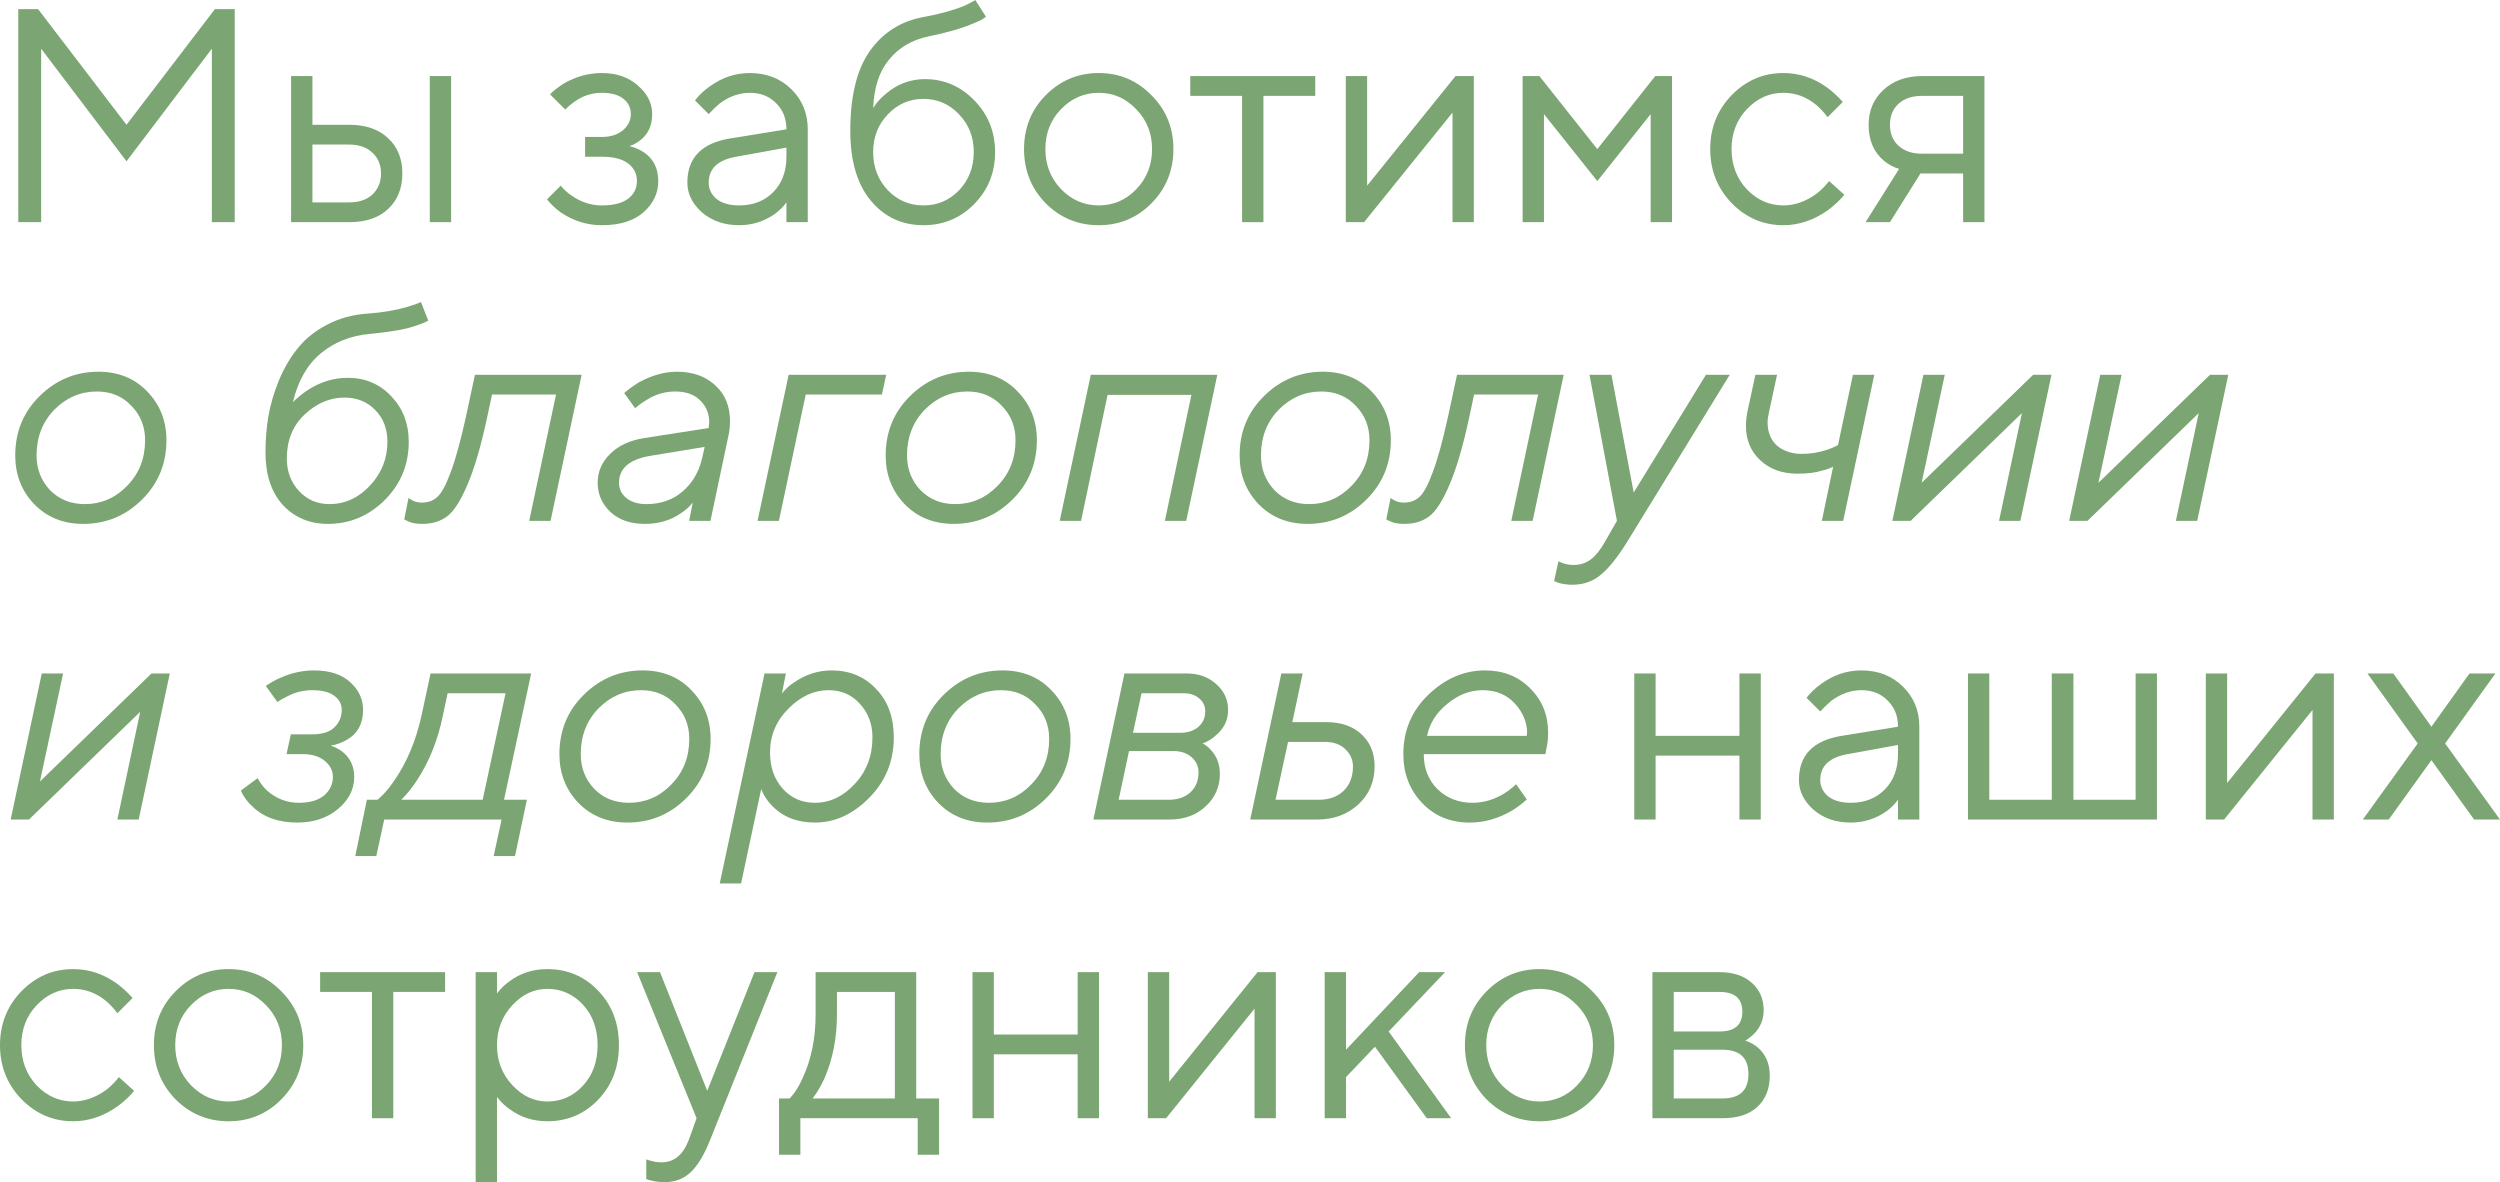 <svg width="442" height="209" viewBox="0 0 442 209" fill="none" xmlns="http://www.w3.org/2000/svg">
<path d="M3.234 39.277V1.614H6.737L22.366 22.06L37.995 1.614H41.499V39.277H37.456V8.609L22.366 28.516L7.276 8.609V39.277H3.234Z" fill="#7BA572"/>
<path d="M51.465 39.277V13.451H55.237V22.06H61.705C64.651 22.06 66.95 22.849 68.603 24.427C70.292 25.97 71.136 28.05 71.136 30.669C71.136 33.287 70.292 35.385 68.603 36.964C66.95 38.506 64.669 39.277 61.759 39.277H51.465ZM75.987 39.277V13.451H79.759V39.277H75.987ZM55.237 35.78H61.759C63.483 35.78 64.849 35.314 65.855 34.381C66.861 33.413 67.364 32.175 67.364 30.669C67.364 29.126 66.843 27.889 65.801 26.956C64.795 26.023 63.429 25.557 61.705 25.557H55.237V35.78Z" fill="#7BA572"/>
<path d="M96.711 35.242L99.136 32.821C99.711 33.538 100.358 34.13 101.076 34.596C102.729 35.744 104.507 36.318 106.412 36.318C108.46 36.318 110.005 35.923 111.047 35.134C112.088 34.345 112.609 33.305 112.609 32.014C112.609 30.722 112.088 29.682 111.047 28.893C110.005 28.104 108.46 27.709 106.412 27.709H103.447V24.212H106.412C107.957 24.212 109.196 23.817 110.13 23.028C111.064 22.239 111.532 21.289 111.532 20.177C111.532 19.065 111.1 18.168 110.238 17.486C109.376 16.769 108.1 16.41 106.412 16.41C104.651 16.41 103.07 16.913 101.669 17.917C100.986 18.383 100.411 18.867 99.944 19.37L97.25 16.679C97.788 16.105 98.579 15.478 99.621 14.796C101.777 13.541 104.04 12.913 106.412 12.913C108.999 12.913 111.118 13.648 112.771 15.119C114.46 16.554 115.304 18.24 115.304 20.177C115.304 22.149 114.622 23.674 113.256 24.75C112.645 25.252 111.981 25.611 111.262 25.826C112.16 26.041 113.005 26.4 113.795 26.902C115.52 28.05 116.382 29.754 116.382 32.014C116.382 34.166 115.502 36.013 113.741 37.555C112.017 39.062 109.573 39.815 106.412 39.815C103.789 39.815 101.364 39.062 99.136 37.555C98.202 36.874 97.393 36.103 96.711 35.242Z" fill="#7BA572"/>
<path d="M139.041 39.277V35.78C138.502 36.533 137.819 37.215 136.993 37.825C135.089 39.152 132.987 39.815 130.687 39.815C128.064 39.815 125.873 39.062 124.112 37.555C122.387 36.013 121.525 34.255 121.525 32.283C121.525 27.907 124.04 25.306 129.07 24.481L139.041 22.867C139.041 20.966 138.43 19.423 137.208 18.24C136.023 17.02 134.478 16.41 132.573 16.41C130.705 16.41 128.927 17.038 127.238 18.294C126.448 18.975 125.801 19.603 125.298 20.177L122.873 17.755C123.555 16.859 124.4 16.052 125.406 15.334C127.597 13.72 129.987 12.913 132.573 12.913C135.52 12.913 137.963 13.864 139.903 15.765C141.843 17.666 142.813 20.033 142.813 22.867V39.277H139.041ZM139.041 27.709V26.095L130.148 27.709C126.915 28.283 125.298 29.808 125.298 32.283C125.298 33.43 125.765 34.399 126.699 35.188C127.669 35.941 128.998 36.318 130.687 36.318C133.166 36.318 135.178 35.529 136.723 33.95C138.268 32.372 139.041 30.292 139.041 27.709Z" fill="#7BA572"/>
<path d="M172.43 0L174.316 2.959C173.849 3.354 173.149 3.73 172.214 4.089C170.166 4.986 167.454 5.775 164.076 6.457C161.202 7.066 158.902 8.429 157.178 10.546C155.453 12.626 154.519 15.478 154.375 19.101C154.986 18.132 155.741 17.289 156.639 16.572C158.651 14.85 160.95 13.989 163.537 13.989C166.915 13.989 169.825 15.245 172.268 17.755C174.711 20.266 175.933 23.315 175.933 26.902C175.933 30.525 174.693 33.592 172.214 36.103C169.771 38.578 166.789 39.815 163.268 39.815C159.459 39.815 156.351 38.362 153.944 35.457C151.537 32.552 150.333 28.445 150.333 23.136C150.333 16.895 151.519 12.142 153.89 8.878C156.262 5.614 159.477 3.641 163.537 2.959C166.232 2.457 168.514 1.829 170.382 1.076C171.388 0.61 172.071 0.251 172.43 0ZM156.962 33.628C158.687 35.421 160.789 36.318 163.268 36.318C165.747 36.318 167.849 35.421 169.574 33.628C171.298 31.798 172.16 29.556 172.16 26.902C172.16 24.248 171.298 22.024 169.574 20.23C167.849 18.401 165.747 17.486 163.268 17.486C160.789 17.486 158.687 18.401 156.962 20.23C155.238 22.024 154.375 24.248 154.375 26.902C154.375 29.556 155.238 31.798 156.962 33.628Z" fill="#7BA572"/>
<path d="M203.579 35.941C201.028 38.524 197.92 39.815 194.255 39.815C190.59 39.815 187.464 38.524 184.877 35.941C182.326 33.323 181.051 30.13 181.051 26.364C181.051 22.598 182.326 19.423 184.877 16.841C187.464 14.222 190.59 12.913 194.255 12.913C197.92 12.913 201.028 14.222 203.579 16.841C206.166 19.423 207.459 22.598 207.459 26.364C207.459 30.13 206.166 33.323 203.579 35.941ZM187.572 33.413C189.44 35.349 191.668 36.318 194.255 36.318C196.842 36.318 199.052 35.367 200.884 33.466C202.752 31.529 203.686 29.162 203.686 26.364C203.686 23.566 202.752 21.217 200.884 19.316C199.052 17.379 196.842 16.41 194.255 16.41C191.668 16.41 189.44 17.379 187.572 19.316C185.74 21.217 184.824 23.566 184.824 26.364C184.824 29.126 185.74 31.476 187.572 33.413Z" fill="#7BA572"/>
<path d="M219.602 39.277V16.948H210.44V13.451H232.537V16.948H223.375V39.277H219.602Z" fill="#7BA572"/>
<path d="M237.937 39.277V13.451H241.709V32.821L257.339 13.451H260.572V39.277H256.8V19.908L241.17 39.277H237.937Z" fill="#7BA572"/>
<path d="M269.2 39.277V13.451H272.164L282.404 26.364L292.644 13.451H295.608V39.277H291.835V20.177L282.404 32.014L272.972 20.177V39.277H269.2Z" fill="#7BA572"/>
<path d="M323.384 32.014L326.079 34.435C325.36 35.331 324.408 36.228 323.223 37.125C320.708 38.919 318.067 39.815 315.3 39.815C311.743 39.815 308.689 38.506 306.138 35.888C303.623 33.269 302.366 30.095 302.366 26.364C302.366 22.634 303.623 19.459 306.138 16.841C308.689 14.222 311.743 12.913 315.3 12.913C318.103 12.913 320.69 13.774 323.061 15.496C324.031 16.213 324.947 17.056 325.81 18.024L323.115 20.715C322.54 19.925 321.875 19.208 321.121 18.562C319.396 17.128 317.456 16.41 315.3 16.41C312.821 16.41 310.665 17.379 308.833 19.316C307.036 21.217 306.138 23.566 306.138 26.364C306.138 29.162 307.036 31.529 308.833 33.466C310.665 35.367 312.821 36.318 315.3 36.318C317.348 36.318 319.342 35.6 321.282 34.166C322.109 33.484 322.809 32.767 323.384 32.014Z" fill="#7BA572"/>
<path d="M329.833 39.277L335.761 29.861C334.791 29.575 333.893 29.09 333.066 28.409C331.27 26.902 330.372 24.786 330.372 22.06C330.372 19.585 331.234 17.54 332.959 15.926C334.719 14.276 337.001 13.451 339.803 13.451H350.851V39.277H347.079V30.669H339.534L334.144 39.277H329.833ZM339.803 27.171H347.079V16.948H339.803C338.078 16.948 336.695 17.415 335.653 18.347C334.647 19.28 334.144 20.517 334.144 22.06C334.144 23.602 334.647 24.84 335.653 25.772C336.695 26.705 338.078 27.171 339.803 27.171Z" fill="#7BA572"/>
<path d="M14.713 92.623C11.192 92.623 8.3 91.457 6.036 89.126C3.809 86.794 2.695 83.925 2.695 80.517C2.695 76.356 4.132 72.859 7.006 70.025C9.917 67.156 13.384 65.721 17.408 65.721C20.929 65.721 23.803 66.887 26.031 69.218C28.294 71.55 29.426 74.419 29.426 77.827C29.426 81.988 27.971 85.503 25.061 88.373C22.186 91.206 18.737 92.623 14.713 92.623ZM14.983 89.126C17.893 89.126 20.39 88.05 22.474 85.898C24.594 83.746 25.654 81.055 25.654 77.827C25.654 75.424 24.845 73.397 23.228 71.747C21.648 70.061 19.617 69.218 17.138 69.218C14.228 69.218 11.713 70.294 9.593 72.447C7.509 74.599 6.467 77.289 6.467 80.517C6.467 82.921 7.258 84.965 8.839 86.651C10.456 88.301 12.504 89.126 14.983 89.126Z" fill="#7BA572"/>
<path d="M74.422 53.4L75.716 56.682C75.069 57.041 74.261 57.363 73.291 57.65C71.71 58.224 69.033 58.691 65.26 59.049C61.919 59.372 59.063 60.52 56.691 62.493C54.32 64.466 52.685 67.335 51.787 71.101C52.577 70.312 53.458 69.595 54.428 68.949C56.655 67.514 59.009 66.797 61.488 66.797C64.578 66.797 67.147 67.891 69.195 70.079C71.243 72.231 72.267 74.904 72.267 78.096C72.267 82.149 70.847 85.593 68.009 88.427C65.171 91.224 61.829 92.623 57.985 92.623C54.751 92.623 52.092 91.511 50.008 89.287C47.96 87.028 46.936 83.925 46.936 79.979C46.936 77.863 47.098 75.782 47.421 73.738C47.781 71.657 48.392 69.541 49.254 67.389C50.152 65.201 51.266 63.282 52.595 61.632C53.925 59.946 55.649 58.547 57.769 57.435C59.925 56.287 62.332 55.624 64.991 55.444C67.578 55.265 69.913 54.87 71.997 54.261C73.003 53.974 73.812 53.687 74.422 53.4ZM58.254 89.126C60.985 89.126 63.374 88.032 65.422 85.844C67.47 83.656 68.494 81.073 68.494 78.096C68.494 75.8 67.775 73.935 66.338 72.5C64.937 71.03 63.123 70.294 60.895 70.294C58.308 70.294 55.955 71.299 53.835 73.307C51.751 75.28 50.709 77.863 50.709 81.055C50.709 83.351 51.428 85.27 52.865 86.812C54.302 88.355 56.098 89.126 58.254 89.126Z" fill="#7BA572"/>
<path d="M71.469 91.816L72.223 88.05L72.924 88.48C73.391 88.731 73.948 88.857 74.595 88.857C75.672 88.857 76.571 88.534 77.289 87.888C78.044 87.243 78.834 85.79 79.661 83.53C80.523 81.27 81.421 78.024 82.355 73.792L83.972 66.259H102.835L97.338 92.085H93.565L98.308 69.756H86.99L86.128 73.792C85.014 78.957 83.847 82.938 82.625 85.736C81.439 88.534 80.254 90.381 79.068 91.278C77.882 92.175 76.427 92.623 74.702 92.623C73.66 92.623 72.87 92.498 72.331 92.247C71.9 92.067 71.612 91.924 71.469 91.816Z" fill="#7BA572"/>
<path d="M121.837 92.085L122.483 88.857C121.873 89.61 121.172 90.238 120.382 90.74C118.585 91.996 116.465 92.623 114.022 92.623C111.471 92.623 109.441 91.924 107.932 90.525C106.423 89.09 105.668 87.368 105.668 85.36C105.668 83.387 106.405 81.683 107.878 80.248C109.351 78.778 111.363 77.845 113.914 77.45L125.286 75.675C125.358 75.173 125.394 74.85 125.394 74.706C125.394 73.128 124.855 71.819 123.777 70.779C122.735 69.738 121.28 69.218 119.411 69.218C117.543 69.218 115.837 69.721 114.292 70.725C113.465 71.227 112.8 71.711 112.297 72.177L110.357 69.487C111.004 68.913 111.866 68.286 112.944 67.604C115.244 66.349 117.489 65.721 119.681 65.721C122.448 65.721 124.693 66.51 126.418 68.088C128.178 69.667 129.059 71.783 129.059 74.437C129.059 75.406 128.969 76.267 128.789 77.02L125.609 92.085H121.837ZM124.1 81.163L124.585 79.011L115.1 80.571C111.327 81.181 109.441 82.777 109.441 85.36C109.441 86.436 109.872 87.332 110.735 88.05C111.633 88.767 112.818 89.126 114.292 89.126C116.807 89.126 118.926 88.391 120.651 86.92C122.376 85.449 123.525 83.53 124.1 81.163Z" fill="#7BA572"/>
<path d="M133.938 92.085L139.435 66.259H156.681L155.927 69.756H142.453L137.71 92.085H133.938Z" fill="#7BA572"/>
<path d="M168.606 92.623C165.085 92.623 162.193 91.457 159.929 89.126C157.702 86.794 156.588 83.925 156.588 80.517C156.588 76.356 158.025 72.859 160.9 70.025C163.81 67.156 167.277 65.721 171.301 65.721C174.822 65.721 177.697 66.887 179.924 69.218C182.188 71.55 183.32 74.419 183.32 77.827C183.32 81.988 181.864 85.503 178.954 88.373C176.08 91.206 172.631 92.623 168.606 92.623ZM168.876 89.126C171.786 89.126 174.283 88.05 176.367 85.898C178.487 83.746 179.547 81.055 179.547 77.827C179.547 75.424 178.739 73.397 177.122 71.747C175.541 70.061 173.511 69.218 171.032 69.218C168.121 69.218 165.606 70.294 163.486 72.447C161.403 74.599 160.361 77.289 160.361 80.517C160.361 82.921 161.151 84.965 162.732 86.651C164.349 88.301 166.397 89.126 168.876 89.126Z" fill="#7BA572"/>
<path d="M187.358 92.085L192.855 66.259H215.222L209.724 92.085H205.952L210.641 69.81H195.82L191.131 92.085H187.358Z" fill="#7BA572"/>
<path d="M231.185 92.623C227.664 92.623 224.771 91.457 222.508 89.126C220.28 86.794 219.166 83.925 219.166 80.517C219.166 76.356 220.604 72.859 223.478 70.025C226.388 67.156 229.855 65.721 233.879 65.721C237.401 65.721 240.275 66.887 242.503 69.218C244.766 71.55 245.898 74.419 245.898 77.827C245.898 81.988 244.443 85.503 241.532 88.373C238.658 91.206 235.209 92.623 231.185 92.623ZM231.454 89.126C234.365 89.126 236.862 88.05 238.946 85.898C241.065 83.746 242.125 81.055 242.125 77.827C242.125 75.424 241.317 73.397 239.7 71.747C238.119 70.061 236.089 69.218 233.61 69.218C230.7 69.218 228.185 70.294 226.065 72.447C223.981 74.599 222.939 77.289 222.939 80.517C222.939 82.921 223.729 84.965 225.31 86.651C226.927 88.301 228.975 89.126 231.454 89.126Z" fill="#7BA572"/>
<path d="M245.099 91.816L245.853 88.05L246.554 88.48C247.021 88.731 247.578 88.857 248.225 88.857C249.302 88.857 250.201 88.534 250.919 87.888C251.674 87.243 252.464 85.79 253.291 83.53C254.153 81.27 255.051 78.024 255.985 73.792L257.602 66.259H276.465L270.968 92.085H267.195L271.938 69.756H260.62L259.758 73.792C258.644 78.957 257.476 82.938 256.255 85.736C255.069 88.534 253.883 90.381 252.698 91.278C251.512 92.175 250.057 92.623 248.332 92.623C247.29 92.623 246.5 92.498 245.961 92.247C245.53 92.067 245.242 91.924 245.099 91.816Z" fill="#7BA572"/>
<path d="M274.771 102.738L275.526 99.241L276.28 99.564C276.927 99.779 277.556 99.887 278.167 99.887C279.352 99.887 280.376 99.564 281.239 98.918C282.101 98.273 282.927 97.25 283.718 95.852L285.874 92.085L281.023 66.259H284.903L288.838 87.081L301.611 66.259H305.814L287.652 95.852C285.927 98.613 284.364 100.55 282.963 101.662C281.598 102.81 279.927 103.384 277.951 103.384C277.161 103.384 276.37 103.276 275.58 103.061L274.771 102.738Z" fill="#7BA572"/>
<path d="M322.103 92.085L324.097 82.508C323.558 82.795 322.965 83.01 322.319 83.154C321.133 83.548 319.624 83.746 317.792 83.746C315.097 83.746 312.905 82.956 311.216 81.378C309.528 79.8 308.683 77.773 308.683 75.298C308.683 74.401 308.791 73.469 309.007 72.5L310.354 66.259H314.181L312.779 72.769C312.6 73.558 312.51 74.186 312.51 74.653C312.51 76.41 313.067 77.791 314.181 78.796C315.33 79.764 316.803 80.248 318.6 80.248C320.109 80.248 321.618 79.997 323.127 79.495C323.738 79.28 324.349 79.011 324.959 78.688L327.6 66.259H331.373L325.876 92.085H322.103Z" fill="#7BA572"/>
<path d="M334.567 92.085L340.065 66.259H343.837L339.741 85.36L359.466 66.259H362.7L357.203 92.085H353.43L357.472 73.038L337.801 92.085H334.567Z" fill="#7BA572"/>
<path d="M365.83 92.085L371.327 66.259H375.1L371.004 85.36L390.729 66.259H393.963L388.466 92.085H384.693L388.735 73.038L369.064 92.085H365.83Z" fill="#7BA572"/>
<path d="M1.886 144.893L7.384 119.067H11.156L7.06 138.168L26.785 119.067H30.019L24.522 144.893H20.749L24.791 125.846L5.12 144.893H1.886Z" fill="#7BA572"/>
<path d="M42.578 139.782L45.543 137.576C46.01 138.437 46.567 139.172 47.213 139.782C48.866 141.216 50.734 141.934 52.818 141.934C54.759 141.934 56.25 141.503 57.292 140.643C58.334 139.746 58.855 138.652 58.855 137.361C58.855 136.249 58.37 135.298 57.4 134.509C56.429 133.72 55.118 133.325 53.465 133.325H50.663L51.417 129.828H55.19C56.986 129.828 58.298 129.415 59.124 128.59C59.986 127.765 60.417 126.743 60.417 125.524C60.417 124.483 59.968 123.64 59.07 122.995C58.208 122.349 56.932 122.026 55.244 122.026C53.663 122.026 52.19 122.385 50.824 123.102C50.07 123.461 49.477 123.802 49.046 124.125L46.998 121.273C47.896 120.663 48.687 120.215 49.369 119.928C51.381 118.995 53.429 118.529 55.513 118.529C58.244 118.529 60.364 119.211 61.873 120.574C63.418 121.937 64.19 123.587 64.19 125.524C64.19 127.927 63.238 129.684 61.334 130.796C60.4 131.334 59.447 131.675 58.477 131.819C59.34 132.141 60.022 132.5 60.525 132.895C61.927 134.007 62.627 135.495 62.627 137.361C62.627 139.549 61.657 141.45 59.717 143.064C57.813 144.642 55.423 145.431 52.549 145.431C49.243 145.431 46.621 144.499 44.68 142.633C43.782 141.844 43.082 140.894 42.578 139.782Z" fill="#7BA572"/>
<path d="M62.812 151.35L64.86 141.396H66.746C67.824 140.499 68.848 139.315 69.818 137.845C71.974 134.688 73.537 130.94 74.507 126.6L76.124 119.067H93.909L89.112 141.396H93.154L91.053 151.35H87.28L88.681 144.893H67.932L66.531 151.35H62.812ZM70.95 141.396H85.34L89.382 122.564H79.142L78.28 126.6C77.417 130.796 75.944 134.509 73.86 137.737C72.998 139.1 72.028 140.32 70.95 141.396Z" fill="#7BA572"/>
<path d="M110.923 145.431C107.402 145.431 104.509 144.265 102.246 141.934C100.018 139.602 98.904 136.733 98.904 133.325C98.904 129.164 100.342 125.667 103.216 122.833C106.126 119.964 109.593 118.529 113.617 118.529C117.139 118.529 120.013 119.695 122.241 122.026C124.504 124.358 125.636 127.227 125.636 130.635C125.636 134.796 124.181 138.311 121.27 141.181C118.396 144.014 114.947 145.431 110.923 145.431ZM111.192 141.934C114.103 141.934 116.6 140.858 118.684 138.706C120.803 136.553 121.863 133.863 121.863 130.635C121.863 128.232 121.055 126.205 119.438 124.555C117.857 122.869 115.827 122.026 113.348 122.026C110.438 122.026 107.923 123.102 105.803 125.255C103.719 127.407 102.677 130.097 102.677 133.325C102.677 135.728 103.467 137.773 105.048 139.459C106.665 141.109 108.713 141.934 111.192 141.934Z" fill="#7BA572"/>
<path d="M127.249 156.192L135.172 119.067H138.944L138.244 122.618C138.855 121.829 139.609 121.147 140.507 120.574C142.519 119.211 144.693 118.529 147.029 118.529C150.226 118.529 152.849 119.623 154.897 121.811C156.981 123.963 158.023 126.815 158.023 130.366C158.023 134.563 156.568 138.132 153.657 141.073C150.783 143.978 147.585 145.431 144.064 145.431C140.938 145.431 138.423 144.445 136.519 142.472C135.657 141.611 135.01 140.625 134.579 139.513L131.022 156.192H127.249ZM144.064 141.934C146.723 141.934 149.076 140.822 151.124 138.598C153.208 136.374 154.25 133.63 154.25 130.366C154.25 128.034 153.514 126.062 152.041 124.447C150.603 122.833 148.753 122.026 146.49 122.026C143.903 122.026 141.531 123.12 139.376 125.308C137.22 127.461 136.142 130.043 136.142 133.056C136.142 135.603 136.878 137.719 138.352 139.405C139.861 141.091 141.765 141.934 144.064 141.934Z" fill="#7BA572"/>
<path d="M174.554 145.431C171.033 145.431 168.14 144.265 165.877 141.934C163.649 139.602 162.535 136.733 162.535 133.325C162.535 129.164 163.972 125.667 166.847 122.833C169.757 119.964 173.224 118.529 177.248 118.529C180.77 118.529 183.644 119.695 185.872 122.026C188.135 124.358 189.267 127.227 189.267 130.635C189.267 134.796 187.812 138.311 184.901 141.181C182.027 144.014 178.578 145.431 174.554 145.431ZM174.823 141.934C177.733 141.934 180.231 140.858 182.314 138.706C184.434 136.553 185.494 133.863 185.494 130.635C185.494 128.232 184.686 126.205 183.069 124.555C181.488 122.869 179.458 122.026 176.979 122.026C174.069 122.026 171.554 123.102 169.434 125.255C167.35 127.407 166.308 130.097 166.308 133.325C166.308 135.728 167.098 137.773 168.679 139.459C170.296 141.109 172.344 141.934 174.823 141.934Z" fill="#7BA572"/>
<path d="M200.312 129.559H208.665C209.959 129.559 211.019 129.218 211.845 128.537C212.672 127.819 213.085 126.905 213.085 125.793C213.085 124.824 212.725 124.053 212.007 123.479C211.324 122.869 210.39 122.564 209.204 122.564H201.821L200.312 129.559ZM197.779 141.396H206.671C208.216 141.396 209.474 140.965 210.444 140.105C211.414 139.208 211.899 138.024 211.899 136.553C211.899 135.477 211.486 134.581 210.659 133.863C209.833 133.146 208.773 132.787 207.48 132.787H199.611L197.779 141.396ZM193.306 144.893L198.803 119.067H209.743C211.899 119.067 213.66 119.695 215.025 120.95C216.426 122.17 217.127 123.694 217.127 125.524C217.127 127.353 216.372 128.877 214.863 130.097C214.252 130.671 213.498 131.119 212.6 131.442C213.103 131.657 213.606 132.052 214.109 132.626C215.151 133.738 215.672 135.137 215.672 136.822C215.672 139.118 214.827 141.037 213.139 142.58C211.486 144.122 209.366 144.893 206.779 144.893H193.306Z" fill="#7BA572"/>
<path d="M225.515 141.396H233.168C235.001 141.396 236.456 140.876 237.534 139.835C238.648 138.759 239.204 137.307 239.204 135.477C239.204 134.33 238.755 133.325 237.857 132.464C236.995 131.603 235.791 131.173 234.246 131.173H227.725L225.515 141.396ZM221.042 144.893L226.539 119.067H230.312L228.48 127.676H234.516C237.103 127.676 239.169 128.393 240.714 129.828C242.258 131.263 243.031 133.146 243.031 135.477C243.031 138.203 242.061 140.463 240.121 142.257C238.18 144.014 235.773 144.893 232.899 144.893H221.042Z" fill="#7BA572"/>
<path d="M268.051 138.652L269.937 141.342C269.074 142.131 268.158 142.813 267.188 143.387C264.817 144.75 262.374 145.431 259.859 145.431C256.409 145.431 253.589 144.265 251.397 141.934C249.205 139.602 248.11 136.733 248.11 133.325C248.11 129.164 249.583 125.667 252.529 122.833C255.511 119.964 258.853 118.529 262.553 118.529C265.787 118.529 268.446 119.587 270.53 121.703C272.65 123.784 273.709 126.402 273.709 129.559C273.709 130.527 273.62 131.406 273.44 132.195L273.224 133.325H251.721C251.721 135.872 252.547 137.952 254.2 139.566C255.852 141.145 257.9 141.934 260.344 141.934C262.248 141.934 264.098 141.396 265.895 140.32C266.685 139.818 267.404 139.262 268.051 138.652ZM252.313 130.097H269.937V129.936C269.937 129.864 269.937 129.81 269.937 129.774C269.973 129.738 269.991 129.684 269.991 129.613C269.991 127.712 269.272 125.972 267.835 124.394C266.398 122.815 264.493 122.026 262.122 122.026C259.895 122.026 257.811 122.833 255.87 124.447C253.93 126.026 252.745 127.909 252.313 130.097Z" fill="#7BA572"/>
<path d="M288.936 144.893V119.067H292.709V130.097H307.53V119.067H311.302V144.893H307.53V133.594H292.709V144.893H288.936Z" fill="#7BA572"/>
<path d="M335.565 144.893V141.396C335.026 142.149 334.344 142.831 333.517 143.44C331.613 144.768 329.511 145.431 327.212 145.431C324.589 145.431 322.397 144.678 320.637 143.171C318.912 141.629 318.05 139.871 318.05 137.899C318.05 133.522 320.565 130.922 325.595 130.097L335.565 128.483C335.565 126.582 334.954 125.039 333.733 123.856C332.547 122.636 331.002 122.026 329.098 122.026C327.23 122.026 325.451 122.654 323.762 123.909C322.972 124.591 322.325 125.219 321.822 125.793L319.397 123.371C320.08 122.475 320.924 121.668 321.93 120.95C324.122 119.336 326.511 118.529 329.098 118.529C332.044 118.529 334.487 119.48 336.428 121.381C338.368 123.282 339.338 125.649 339.338 128.483V144.893H335.565ZM335.565 133.325V131.711L326.673 133.325C323.439 133.899 321.822 135.424 321.822 137.899C321.822 139.046 322.289 140.015 323.223 140.804C324.194 141.557 325.523 141.934 327.212 141.934C329.691 141.934 331.703 141.145 333.248 139.566C334.793 137.988 335.565 135.908 335.565 133.325Z" fill="#7BA572"/>
<path d="M347.936 144.893V119.067H351.708V141.396H362.757V119.067H366.583V141.396H377.577V119.067H381.35V144.893H347.936Z" fill="#7BA572"/>
<path d="M389.988 144.893V119.067H393.76V138.437L409.39 119.067H412.623V144.893H408.851V125.524L393.222 144.893H389.988Z" fill="#7BA572"/>
<path d="M417.748 144.893L427.449 131.442L418.556 119.067H423.137L429.874 128.483L436.611 119.067H441.192L432.299 131.442L442 144.893H437.419L429.874 134.401L422.329 144.893H417.748Z" fill="#7BA572"/>
<path d="M21.019 190.438L23.713 192.859C22.995 193.755 22.043 194.652 20.857 195.549C18.342 197.342 15.701 198.239 12.935 198.239C9.378 198.239 6.324 196.93 3.773 194.311C1.258 191.693 0 188.518 0 184.788C0 181.058 1.258 177.883 3.773 175.265C6.324 172.646 9.378 171.337 12.935 171.337C15.737 171.337 18.324 172.198 20.695 173.92C21.666 174.637 22.582 175.48 23.444 176.448L20.749 179.139C20.174 178.349 19.51 177.632 18.755 176.986C17.031 175.552 15.09 174.834 12.935 174.834C10.456 174.834 8.3 175.803 6.467 177.74C4.671 179.641 3.773 181.99 3.773 184.788C3.773 187.586 4.671 189.953 6.467 191.89C8.3 193.791 10.456 194.742 12.935 194.742C14.983 194.742 16.977 194.024 18.917 192.59C19.743 191.908 20.444 191.191 21.019 190.438Z" fill="#7BA572"/>
<path d="M49.738 194.365C47.187 196.948 44.079 198.239 40.414 198.239C36.749 198.239 33.624 196.948 31.037 194.365C28.486 191.747 27.21 188.554 27.21 184.788C27.21 181.022 28.486 177.847 31.037 175.265C33.624 172.646 36.749 171.337 40.414 171.337C44.079 171.337 47.187 172.646 49.738 175.265C52.325 177.847 53.618 181.022 53.618 184.788C53.618 188.554 52.325 191.747 49.738 194.365ZM33.731 191.836C35.6 193.773 37.827 194.742 40.414 194.742C43.001 194.742 45.211 193.791 47.043 191.89C48.912 189.953 49.846 187.586 49.846 184.788C49.846 181.99 48.912 179.641 47.043 177.74C45.211 175.803 43.001 174.834 40.414 174.834C37.827 174.834 35.6 175.803 33.731 177.74C31.899 179.641 30.983 181.99 30.983 184.788C30.983 187.55 31.899 189.899 33.731 191.836Z" fill="#7BA572"/>
<path d="M65.761 197.701V175.372H56.599V171.875H78.696V175.372H69.534V197.701H65.761Z" fill="#7BA572"/>
<path d="M84.096 209V171.875H87.869V175.641C88.479 174.816 89.216 174.099 90.078 173.489C92.019 172.054 94.246 171.337 96.761 171.337C100.318 171.337 103.318 172.61 105.762 175.157C108.205 177.704 109.426 180.914 109.426 184.788C109.426 188.662 108.205 191.872 105.762 194.419C103.318 196.966 100.318 198.239 96.761 198.239C94.246 198.239 92.019 197.522 90.078 196.087C89.216 195.477 88.479 194.76 87.869 193.935V209H84.096ZM96.761 194.742C99.24 194.742 101.342 193.809 103.067 191.944C104.791 190.079 105.654 187.693 105.654 184.788C105.654 181.883 104.791 179.497 103.067 177.632C101.342 175.767 99.24 174.834 96.761 174.834C94.426 174.834 92.36 175.803 90.563 177.74C88.767 179.677 87.869 182.026 87.869 184.788C87.869 187.55 88.767 189.899 90.563 191.836C92.36 193.773 94.426 194.742 96.761 194.742Z" fill="#7BA572"/>
<path d="M114.262 208.462V204.965C114.585 205.108 114.873 205.198 115.124 205.234C115.735 205.413 116.346 205.503 116.957 205.503C119.184 205.503 120.801 204.158 121.807 201.467L123.155 197.701L112.645 171.875H116.687L125.041 192.859L133.395 171.875H137.437L125.58 201.467C124.502 204.193 123.334 206.13 122.077 207.278C120.855 208.426 119.328 209 117.496 209C116.669 209 115.897 208.91 115.178 208.731C114.927 208.695 114.621 208.605 114.262 208.462Z" fill="#7BA572"/>
<path d="M137.731 204.158V194.204H139.618C140.48 193.307 141.234 192.123 141.881 190.653C143.426 187.353 144.199 183.604 144.199 179.408V171.875H161.984V194.204H166.026V204.158H162.253V197.701H141.504V204.158H137.731ZM143.66 194.204H158.211V175.372H147.971V179.408C147.971 183.461 147.253 187.173 145.815 190.545C145.169 191.98 144.45 193.199 143.66 194.204Z" fill="#7BA572"/>
<path d="M171.937 197.701V171.875H175.71V182.905H190.531V171.875H194.303V197.701H190.531V186.402H175.71V197.701H171.937Z" fill="#7BA572"/>
<path d="M202.937 197.701V171.875H206.71V191.245L222.339 171.875H225.573V197.701H221.8V178.332L206.171 197.701H202.937Z" fill="#7BA572"/>
<path d="M234.2 197.701V171.875H237.972V185.595L250.907 171.875H255.488L245.518 182.367L256.566 197.701H252.254L243.092 185.057L237.972 190.438V197.701H234.2Z" fill="#7BA572"/>
<path d="M281.525 194.365C278.974 196.948 275.866 198.239 272.202 198.239C268.537 198.239 265.411 196.948 262.824 194.365C260.273 191.747 258.998 188.554 258.998 184.788C258.998 181.022 260.273 177.847 262.824 175.265C265.411 172.646 268.537 171.337 272.202 171.337C275.866 171.337 278.974 172.646 281.525 175.265C284.112 177.847 285.406 181.022 285.406 184.788C285.406 188.554 284.112 191.747 281.525 194.365ZM265.519 191.836C267.387 193.773 269.615 194.742 272.202 194.742C274.789 194.742 276.998 193.791 278.831 191.89C280.699 189.953 281.633 187.586 281.633 184.788C281.633 181.99 280.699 179.641 278.831 177.74C276.998 175.803 274.789 174.834 272.202 174.834C269.615 174.834 267.387 175.803 265.519 177.74C263.686 179.641 262.77 181.99 262.77 184.788C262.77 187.55 263.686 189.899 265.519 191.836Z" fill="#7BA572"/>
<path d="M292.147 197.701V171.875H304.003C306.411 171.875 308.315 172.503 309.716 173.758C311.117 175.014 311.818 176.628 311.818 178.601C311.818 180.179 311.279 181.542 310.201 182.69C309.734 183.156 309.195 183.586 308.584 183.981C309.411 184.268 310.129 184.662 310.74 185.165C312.177 186.384 312.896 188.052 312.896 190.168C312.896 192.5 312.159 194.347 310.686 195.71C309.249 197.037 307.201 197.701 304.542 197.701H292.147ZM295.919 182.367H304.003C306.698 182.367 308.046 181.201 308.046 178.87C308.046 176.538 306.698 175.372 304.003 175.372H295.919V182.367ZM295.919 194.204H304.542C307.596 194.204 309.123 192.769 309.123 189.899C309.123 187.03 307.596 185.595 304.542 185.595H295.919V194.204Z" fill="#7BA572"/>
</svg>
